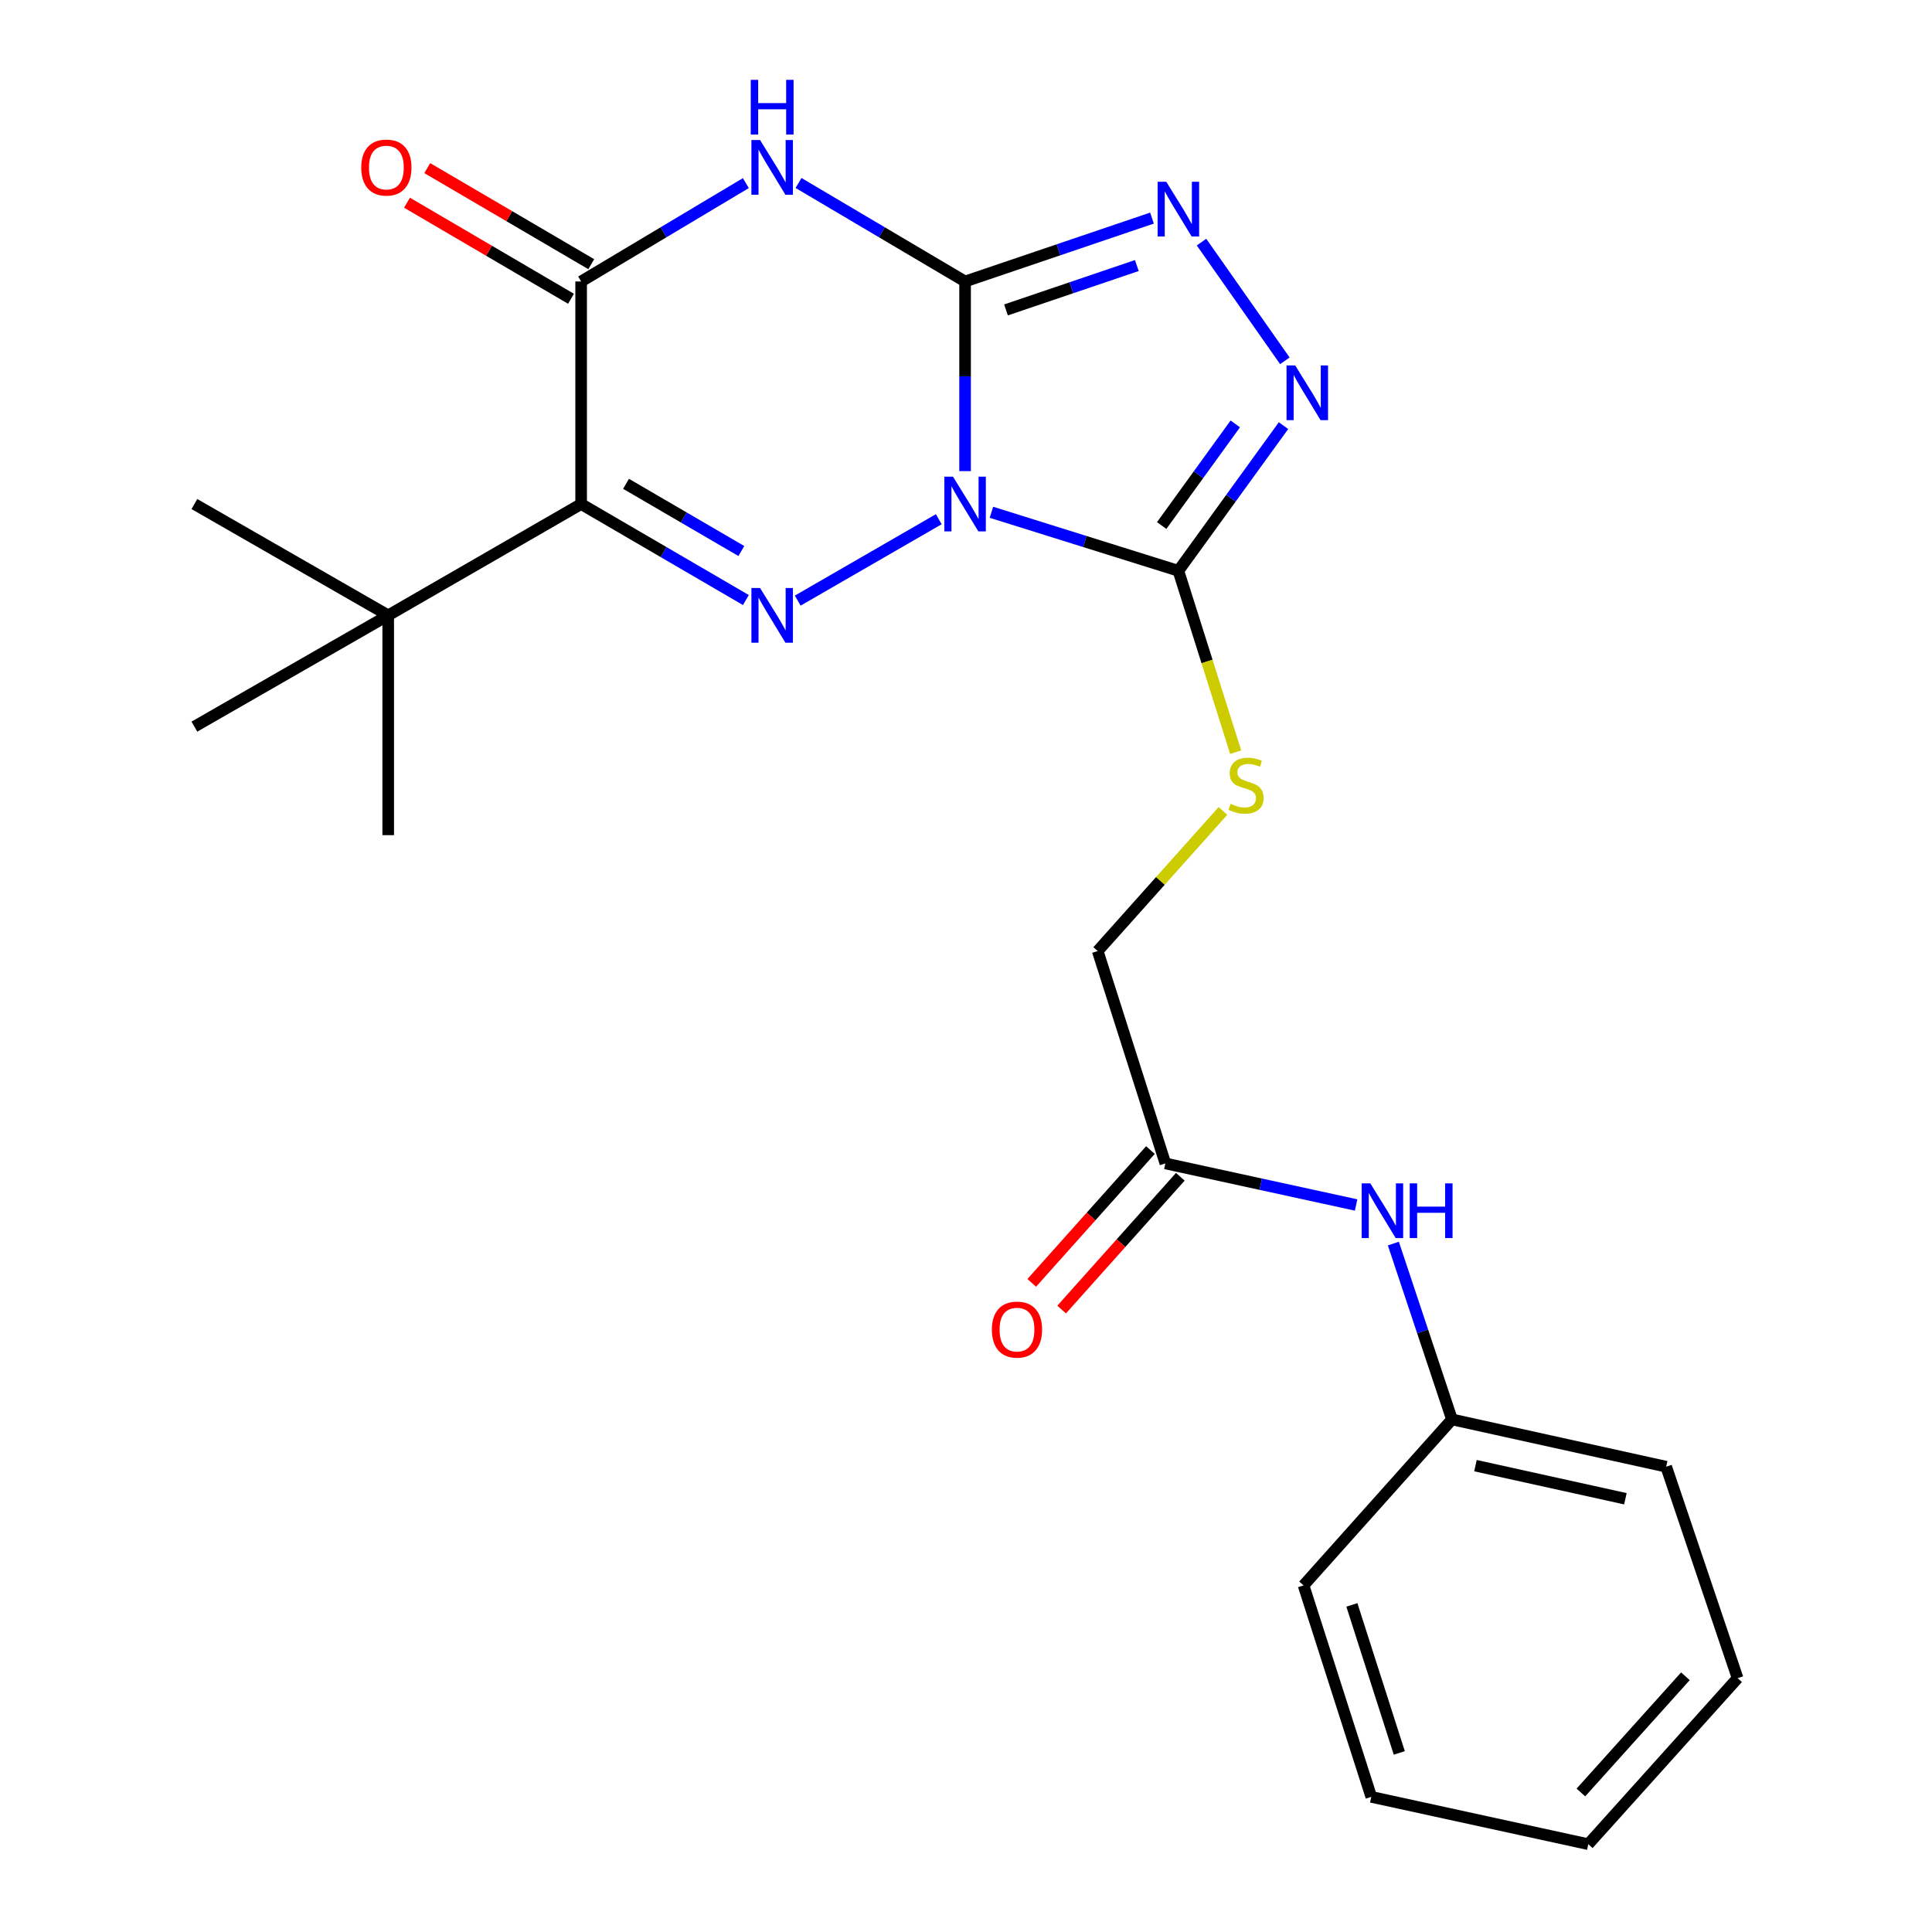 <?xml version='1.0' encoding='iso-8859-1'?>
<svg version='1.1' baseProfile='full'
              xmlns='http://www.w3.org/2000/svg'
                      xmlns:rdkit='http://www.rdkit.org/xml'
                      xmlns:xlink='http://www.w3.org/1999/xlink'
                  xml:space='preserve'
width='1000px' height='1000px' viewBox='0 0 1000 1000'>
<!-- END OF HEADER -->
<rect style='opacity:1.0;fill:#FFFFFF;stroke:none' width='1000' height='1000' x='0' y='0'> </rect>
<path class='bond-0' d='M 499.528,243.848 L 499.528,194.77' style='fill:none;fill-rule:evenodd;stroke:#0000FF;stroke-width:6px;stroke-linecap:butt;stroke-linejoin:miter;stroke-opacity:1' />
<path class='bond-0' d='M 499.528,194.77 L 499.528,145.693' style='fill:none;fill-rule:evenodd;stroke:#000000;stroke-width:6px;stroke-linecap:butt;stroke-linejoin:miter;stroke-opacity:1' />
<path class='bond-1' d='M 485.905,268.748 L 412.9,310.875' style='fill:none;fill-rule:evenodd;stroke:#0000FF;stroke-width:6px;stroke-linecap:butt;stroke-linejoin:miter;stroke-opacity:1' />
<path class='bond-4' d='M 513.16,265.155 L 561.544,280.302' style='fill:none;fill-rule:evenodd;stroke:#0000FF;stroke-width:6px;stroke-linecap:butt;stroke-linejoin:miter;stroke-opacity:1' />
<path class='bond-4' d='M 561.544,280.302 L 609.928,295.448' style='fill:none;fill-rule:evenodd;stroke:#000000;stroke-width:6px;stroke-linecap:butt;stroke-linejoin:miter;stroke-opacity:1' />
<path class='bond-2' d='M 499.528,145.693 L 456.42,120.201' style='fill:none;fill-rule:evenodd;stroke:#000000;stroke-width:6px;stroke-linecap:butt;stroke-linejoin:miter;stroke-opacity:1' />
<path class='bond-2' d='M 456.42,120.201 L 413.312,94.71' style='fill:none;fill-rule:evenodd;stroke:#0000FF;stroke-width:6px;stroke-linecap:butt;stroke-linejoin:miter;stroke-opacity:1' />
<path class='bond-6' d='M 499.528,145.693 L 547.901,129.288' style='fill:none;fill-rule:evenodd;stroke:#000000;stroke-width:6px;stroke-linecap:butt;stroke-linejoin:miter;stroke-opacity:1' />
<path class='bond-6' d='M 547.901,129.288 L 596.274,112.882' style='fill:none;fill-rule:evenodd;stroke:#0000FF;stroke-width:6px;stroke-linecap:butt;stroke-linejoin:miter;stroke-opacity:1' />
<path class='bond-6' d='M 520.702,160.416 L 554.563,148.932' style='fill:none;fill-rule:evenodd;stroke:#000000;stroke-width:6px;stroke-linecap:butt;stroke-linejoin:miter;stroke-opacity:1' />
<path class='bond-6' d='M 554.563,148.932 L 588.424,137.448' style='fill:none;fill-rule:evenodd;stroke:#0000FF;stroke-width:6px;stroke-linecap:butt;stroke-linejoin:miter;stroke-opacity:1' />
<path class='bond-3' d='M 386.07,310.582 L 343.432,285.735' style='fill:none;fill-rule:evenodd;stroke:#0000FF;stroke-width:6px;stroke-linecap:butt;stroke-linejoin:miter;stroke-opacity:1' />
<path class='bond-3' d='M 343.432,285.735 L 300.795,260.888' style='fill:none;fill-rule:evenodd;stroke:#000000;stroke-width:6px;stroke-linecap:butt;stroke-linejoin:miter;stroke-opacity:1' />
<path class='bond-3' d='M 383.723,285.206 L 353.877,267.813' style='fill:none;fill-rule:evenodd;stroke:#0000FF;stroke-width:6px;stroke-linecap:butt;stroke-linejoin:miter;stroke-opacity:1' />
<path class='bond-3' d='M 353.877,267.813 L 324.03,250.42' style='fill:none;fill-rule:evenodd;stroke:#000000;stroke-width:6px;stroke-linecap:butt;stroke-linejoin:miter;stroke-opacity:1' />
<path class='bond-25' d='M 386.052,94.777 L 343.423,120.235' style='fill:none;fill-rule:evenodd;stroke:#0000FF;stroke-width:6px;stroke-linecap:butt;stroke-linejoin:miter;stroke-opacity:1' />
<path class='bond-25' d='M 343.423,120.235 L 300.795,145.693' style='fill:none;fill-rule:evenodd;stroke:#000000;stroke-width:6px;stroke-linecap:butt;stroke-linejoin:miter;stroke-opacity:1' />
<path class='bond-5' d='M 300.795,260.888 L 300.795,145.693' style='fill:none;fill-rule:evenodd;stroke:#000000;stroke-width:6px;stroke-linecap:butt;stroke-linejoin:miter;stroke-opacity:1' />
<path class='bond-9' d='M 300.795,260.888 L 200.938,318.508' style='fill:none;fill-rule:evenodd;stroke:#000000;stroke-width:6px;stroke-linecap:butt;stroke-linejoin:miter;stroke-opacity:1' />
<path class='bond-7' d='M 609.928,295.448 L 637.134,257.877' style='fill:none;fill-rule:evenodd;stroke:#000000;stroke-width:6px;stroke-linecap:butt;stroke-linejoin:miter;stroke-opacity:1' />
<path class='bond-7' d='M 637.134,257.877 L 664.34,220.306' style='fill:none;fill-rule:evenodd;stroke:#0000FF;stroke-width:6px;stroke-linecap:butt;stroke-linejoin:miter;stroke-opacity:1' />
<path class='bond-7' d='M 601.289,272.011 L 620.333,245.711' style='fill:none;fill-rule:evenodd;stroke:#000000;stroke-width:6px;stroke-linecap:butt;stroke-linejoin:miter;stroke-opacity:1' />
<path class='bond-7' d='M 620.333,245.711 L 639.377,219.412' style='fill:none;fill-rule:evenodd;stroke:#0000FF;stroke-width:6px;stroke-linecap:butt;stroke-linejoin:miter;stroke-opacity:1' />
<path class='bond-8' d='M 609.928,295.448 L 624.755,342.383' style='fill:none;fill-rule:evenodd;stroke:#000000;stroke-width:6px;stroke-linecap:butt;stroke-linejoin:miter;stroke-opacity:1' />
<path class='bond-8' d='M 624.755,342.383 L 639.582,389.317' style='fill:none;fill-rule:evenodd;stroke:#CCCC00;stroke-width:6px;stroke-linecap:butt;stroke-linejoin:miter;stroke-opacity:1' />
<path class='bond-11' d='M 306.037,136.744 L 263.591,111.882' style='fill:none;fill-rule:evenodd;stroke:#000000;stroke-width:6px;stroke-linecap:butt;stroke-linejoin:miter;stroke-opacity:1' />
<path class='bond-11' d='M 263.591,111.882 L 221.145,87.019' style='fill:none;fill-rule:evenodd;stroke:#FF0000;stroke-width:6px;stroke-linecap:butt;stroke-linejoin:miter;stroke-opacity:1' />
<path class='bond-11' d='M 295.553,154.642 L 253.107,129.78' style='fill:none;fill-rule:evenodd;stroke:#000000;stroke-width:6px;stroke-linecap:butt;stroke-linejoin:miter;stroke-opacity:1' />
<path class='bond-11' d='M 253.107,129.78 L 210.661,104.918' style='fill:none;fill-rule:evenodd;stroke:#FF0000;stroke-width:6px;stroke-linecap:butt;stroke-linejoin:miter;stroke-opacity:1' />
<path class='bond-24' d='M 621.906,125.315 L 665.04,186.76' style='fill:none;fill-rule:evenodd;stroke:#0000FF;stroke-width:6px;stroke-linecap:butt;stroke-linejoin:miter;stroke-opacity:1' />
<path class='bond-14' d='M 633.001,419.725 L 600.583,455.991' style='fill:none;fill-rule:evenodd;stroke:#CCCC00;stroke-width:6px;stroke-linecap:butt;stroke-linejoin:miter;stroke-opacity:1' />
<path class='bond-14' d='M 600.583,455.991 L 568.165,492.257' style='fill:none;fill-rule:evenodd;stroke:#000000;stroke-width:6px;stroke-linecap:butt;stroke-linejoin:miter;stroke-opacity:1' />
<path class='bond-16' d='M 200.938,318.508 L 100.621,376.106' style='fill:none;fill-rule:evenodd;stroke:#000000;stroke-width:6px;stroke-linecap:butt;stroke-linejoin:miter;stroke-opacity:1' />
<path class='bond-17' d='M 200.938,318.508 L 200.938,432.274' style='fill:none;fill-rule:evenodd;stroke:#000000;stroke-width:6px;stroke-linecap:butt;stroke-linejoin:miter;stroke-opacity:1' />
<path class='bond-18' d='M 200.938,318.508 L 100.621,260.888' style='fill:none;fill-rule:evenodd;stroke:#000000;stroke-width:6px;stroke-linecap:butt;stroke-linejoin:miter;stroke-opacity:1' />
<path class='bond-10' d='M 603.198,602.185 L 568.165,492.257' style='fill:none;fill-rule:evenodd;stroke:#000000;stroke-width:6px;stroke-linecap:butt;stroke-linejoin:miter;stroke-opacity:1' />
<path class='bond-12' d='M 603.198,602.185 L 652.559,612.94' style='fill:none;fill-rule:evenodd;stroke:#000000;stroke-width:6px;stroke-linecap:butt;stroke-linejoin:miter;stroke-opacity:1' />
<path class='bond-12' d='M 652.559,612.94 L 701.921,623.696' style='fill:none;fill-rule:evenodd;stroke:#0000FF;stroke-width:6px;stroke-linecap:butt;stroke-linejoin:miter;stroke-opacity:1' />
<path class='bond-13' d='M 595.465,595.273 L 564.748,629.64' style='fill:none;fill-rule:evenodd;stroke:#000000;stroke-width:6px;stroke-linecap:butt;stroke-linejoin:miter;stroke-opacity:1' />
<path class='bond-13' d='M 564.748,629.64 L 534.032,664.007' style='fill:none;fill-rule:evenodd;stroke:#FF0000;stroke-width:6px;stroke-linecap:butt;stroke-linejoin:miter;stroke-opacity:1' />
<path class='bond-13' d='M 610.931,609.097 L 580.214,643.464' style='fill:none;fill-rule:evenodd;stroke:#000000;stroke-width:6px;stroke-linecap:butt;stroke-linejoin:miter;stroke-opacity:1' />
<path class='bond-13' d='M 580.214,643.464 L 549.498,677.83' style='fill:none;fill-rule:evenodd;stroke:#FF0000;stroke-width:6px;stroke-linecap:butt;stroke-linejoin:miter;stroke-opacity:1' />
<path class='bond-15' d='M 721.203,643.669 L 736.369,689.179' style='fill:none;fill-rule:evenodd;stroke:#0000FF;stroke-width:6px;stroke-linecap:butt;stroke-linejoin:miter;stroke-opacity:1' />
<path class='bond-15' d='M 736.369,689.179 L 751.536,734.689' style='fill:none;fill-rule:evenodd;stroke:#000000;stroke-width:6px;stroke-linecap:butt;stroke-linejoin:miter;stroke-opacity:1' />
<path class='bond-19' d='M 751.536,734.689 L 862.409,759.166' style='fill:none;fill-rule:evenodd;stroke:#000000;stroke-width:6px;stroke-linecap:butt;stroke-linejoin:miter;stroke-opacity:1' />
<path class='bond-19' d='M 763.695,758.616 L 841.307,775.75' style='fill:none;fill-rule:evenodd;stroke:#000000;stroke-width:6px;stroke-linecap:butt;stroke-linejoin:miter;stroke-opacity:1' />
<path class='bond-20' d='M 751.536,734.689 L 674.717,820.601' style='fill:none;fill-rule:evenodd;stroke:#000000;stroke-width:6px;stroke-linecap:butt;stroke-linejoin:miter;stroke-opacity:1' />
<path class='bond-22' d='M 862.409,759.166 L 899.379,868.622' style='fill:none;fill-rule:evenodd;stroke:#000000;stroke-width:6px;stroke-linecap:butt;stroke-linejoin:miter;stroke-opacity:1' />
<path class='bond-21' d='M 674.717,820.601 L 709.773,930.057' style='fill:none;fill-rule:evenodd;stroke:#000000;stroke-width:6px;stroke-linecap:butt;stroke-linejoin:miter;stroke-opacity:1' />
<path class='bond-21' d='M 699.73,830.692 L 724.269,907.311' style='fill:none;fill-rule:evenodd;stroke:#000000;stroke-width:6px;stroke-linecap:butt;stroke-linejoin:miter;stroke-opacity:1' />
<path class='bond-23' d='M 709.773,930.057 L 822.098,954.545' style='fill:none;fill-rule:evenodd;stroke:#000000;stroke-width:6px;stroke-linecap:butt;stroke-linejoin:miter;stroke-opacity:1' />
<path class='bond-26' d='M 899.379,868.622 L 822.098,954.545' style='fill:none;fill-rule:evenodd;stroke:#000000;stroke-width:6px;stroke-linecap:butt;stroke-linejoin:miter;stroke-opacity:1' />
<path class='bond-26' d='M 872.364,867.639 L 818.267,927.785' style='fill:none;fill-rule:evenodd;stroke:#000000;stroke-width:6px;stroke-linecap:butt;stroke-linejoin:miter;stroke-opacity:1' />
<path  class='atom-0' d='M 493.268 246.728
L 502.548 261.728
Q 503.468 263.208, 504.948 265.888
Q 506.428 268.568, 506.508 268.728
L 506.508 246.728
L 510.268 246.728
L 510.268 275.048
L 506.388 275.048
L 496.428 258.648
Q 495.268 256.728, 494.028 254.528
Q 492.828 252.328, 492.468 251.648
L 492.468 275.048
L 488.788 275.048
L 488.788 246.728
L 493.268 246.728
' fill='#0000FF'/>
<path  class='atom-2' d='M 393.411 304.348
L 402.691 319.348
Q 403.611 320.828, 405.091 323.508
Q 406.571 326.188, 406.651 326.348
L 406.651 304.348
L 410.411 304.348
L 410.411 332.668
L 406.531 332.668
L 396.571 316.268
Q 395.411 314.348, 394.171 312.148
Q 392.971 309.948, 392.611 309.268
L 392.611 332.668
L 388.931 332.668
L 388.931 304.348
L 393.411 304.348
' fill='#0000FF'/>
<path  class='atom-3' d='M 393.411 72.484
L 402.691 87.484
Q 403.611 88.964, 405.091 91.644
Q 406.571 94.324, 406.651 94.484
L 406.651 72.484
L 410.411 72.484
L 410.411 100.804
L 406.531 100.804
L 396.571 84.404
Q 395.411 82.484, 394.171 80.284
Q 392.971 78.084, 392.611 77.404
L 392.611 100.804
L 388.931 100.804
L 388.931 72.484
L 393.411 72.484
' fill='#0000FF'/>
<path  class='atom-3' d='M 388.591 41.332
L 392.431 41.332
L 392.431 53.372
L 406.911 53.372
L 406.911 41.332
L 410.751 41.332
L 410.751 69.652
L 406.911 69.652
L 406.911 56.572
L 392.431 56.572
L 392.431 69.652
L 388.591 69.652
L 388.591 41.332
' fill='#0000FF'/>
<path  class='atom-7' d='M 603.668 94.091
L 612.948 109.091
Q 613.868 110.571, 615.348 113.251
Q 616.828 115.931, 616.908 116.091
L 616.908 94.091
L 620.668 94.091
L 620.668 122.411
L 616.788 122.411
L 606.828 106.011
Q 605.668 104.091, 604.428 101.891
Q 603.228 99.691, 602.868 99.011
L 602.868 122.411
L 599.188 122.411
L 599.188 94.091
L 603.668 94.091
' fill='#0000FF'/>
<path  class='atom-8' d='M 670.393 189.142
L 679.673 204.142
Q 680.593 205.622, 682.073 208.302
Q 683.553 210.982, 683.633 211.142
L 683.633 189.142
L 687.393 189.142
L 687.393 217.462
L 683.513 217.462
L 673.553 201.062
Q 672.393 199.142, 671.153 196.942
Q 669.953 194.742, 669.593 194.062
L 669.593 217.462
L 665.913 217.462
L 665.913 189.142
L 670.393 189.142
' fill='#0000FF'/>
<path  class='atom-9' d='M 636.961 416.065
Q 637.281 416.185, 638.601 416.745
Q 639.921 417.305, 641.361 417.665
Q 642.841 417.985, 644.281 417.985
Q 646.961 417.985, 648.521 416.705
Q 650.081 415.385, 650.081 413.105
Q 650.081 411.545, 649.281 410.585
Q 648.521 409.625, 647.321 409.105
Q 646.121 408.585, 644.121 407.985
Q 641.601 407.225, 640.081 406.505
Q 638.601 405.785, 637.521 404.265
Q 636.481 402.745, 636.481 400.185
Q 636.481 396.625, 638.881 394.425
Q 641.321 392.225, 646.121 392.225
Q 649.401 392.225, 653.121 393.785
L 652.201 396.865
Q 648.801 395.465, 646.241 395.465
Q 643.481 395.465, 641.961 396.625
Q 640.441 397.745, 640.481 399.705
Q 640.481 401.225, 641.241 402.145
Q 642.041 403.065, 643.161 403.585
Q 644.321 404.105, 646.241 404.705
Q 648.801 405.505, 650.321 406.305
Q 651.841 407.105, 652.921 408.745
Q 654.041 410.345, 654.041 413.105
Q 654.041 417.025, 651.401 419.145
Q 648.801 421.225, 644.441 421.225
Q 641.921 421.225, 640.001 420.665
Q 638.121 420.145, 635.881 419.225
L 636.961 416.065
' fill='#CCCC00'/>
<path  class='atom-12' d='M 186.982 86.724
Q 186.982 79.924, 190.342 76.124
Q 193.702 72.324, 199.982 72.324
Q 206.262 72.324, 209.622 76.124
Q 212.982 79.924, 212.982 86.724
Q 212.982 93.604, 209.582 97.524
Q 206.182 101.404, 199.982 101.404
Q 193.742 101.404, 190.342 97.524
Q 186.982 93.644, 186.982 86.724
M 199.982 98.204
Q 204.302 98.204, 206.622 95.324
Q 208.982 92.404, 208.982 86.724
Q 208.982 81.164, 206.622 78.364
Q 204.302 75.524, 199.982 75.524
Q 195.662 75.524, 193.302 78.324
Q 190.982 81.124, 190.982 86.724
Q 190.982 92.444, 193.302 95.324
Q 195.662 98.204, 199.982 98.204
' fill='#FF0000'/>
<path  class='atom-13' d='M 709.275 612.502
L 718.555 627.502
Q 719.475 628.982, 720.955 631.662
Q 722.435 634.342, 722.515 634.502
L 722.515 612.502
L 726.275 612.502
L 726.275 640.822
L 722.395 640.822
L 712.435 624.422
Q 711.275 622.502, 710.035 620.302
Q 708.835 618.102, 708.475 617.422
L 708.475 640.822
L 704.795 640.822
L 704.795 612.502
L 709.275 612.502
' fill='#0000FF'/>
<path  class='atom-13' d='M 729.675 612.502
L 733.515 612.502
L 733.515 624.542
L 747.995 624.542
L 747.995 612.502
L 751.835 612.502
L 751.835 640.822
L 747.995 640.822
L 747.995 627.742
L 733.515 627.742
L 733.515 640.822
L 729.675 640.822
L 729.675 612.502
' fill='#0000FF'/>
<path  class='atom-14' d='M 513.39 688.2
Q 513.39 681.4, 516.75 677.6
Q 520.11 673.8, 526.39 673.8
Q 532.67 673.8, 536.03 677.6
Q 539.39 681.4, 539.39 688.2
Q 539.39 695.08, 535.99 699
Q 532.59 702.88, 526.39 702.88
Q 520.15 702.88, 516.75 699
Q 513.39 695.12, 513.39 688.2
M 526.39 699.68
Q 530.71 699.68, 533.03 696.8
Q 535.39 693.88, 535.39 688.2
Q 535.39 682.64, 533.03 679.84
Q 530.71 677, 526.39 677
Q 522.07 677, 519.71 679.8
Q 517.39 682.6, 517.39 688.2
Q 517.39 693.92, 519.71 696.8
Q 522.07 699.68, 526.39 699.68
' fill='#FF0000'/>
</svg>

